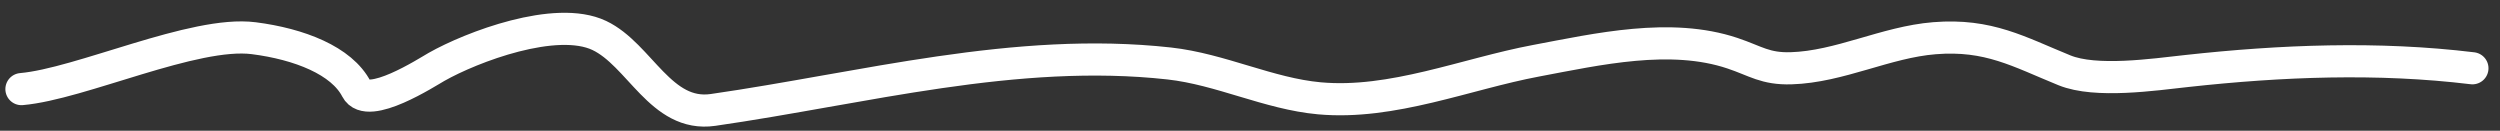 <?xml version="1.0" encoding="UTF-8"?> <svg xmlns="http://www.w3.org/2000/svg" width="153" height="8" viewBox="0 0 153 8" fill="none"><rect x="0" y="0" width="153" height="8" fill="#333333" stroke="none"/><path d="M1.312 5.453C4.924 5.141 11.884 1.872 15.529 2.338C18.311 2.693 20.916 3.705 21.817 5.453C22.499 6.776 26.155 4.41 26.714 4.094C28.867 2.875 34.024 0.913 36.677 2.171C39.159 3.348 40.439 7.187 43.634 6.728C52.789 5.412 62.161 2.843 71.559 3.885C74.704 4.234 77.645 5.735 80.747 6.017C85.21 6.422 89.718 4.523 94.007 3.718C97.772 3.011 102.234 1.985 106.03 3.258C107.454 3.735 108.028 4.225 109.618 4.178C112.591 4.089 115.403 2.578 118.393 2.338C121.707 2.072 123.554 3.168 126.344 4.303C128.268 5.086 131.818 4.566 133.835 4.345C139.613 3.711 145.521 3.476 151.312 4.178" stroke="white" stroke-width="1.967" stroke-linecap="round"></path></svg> 